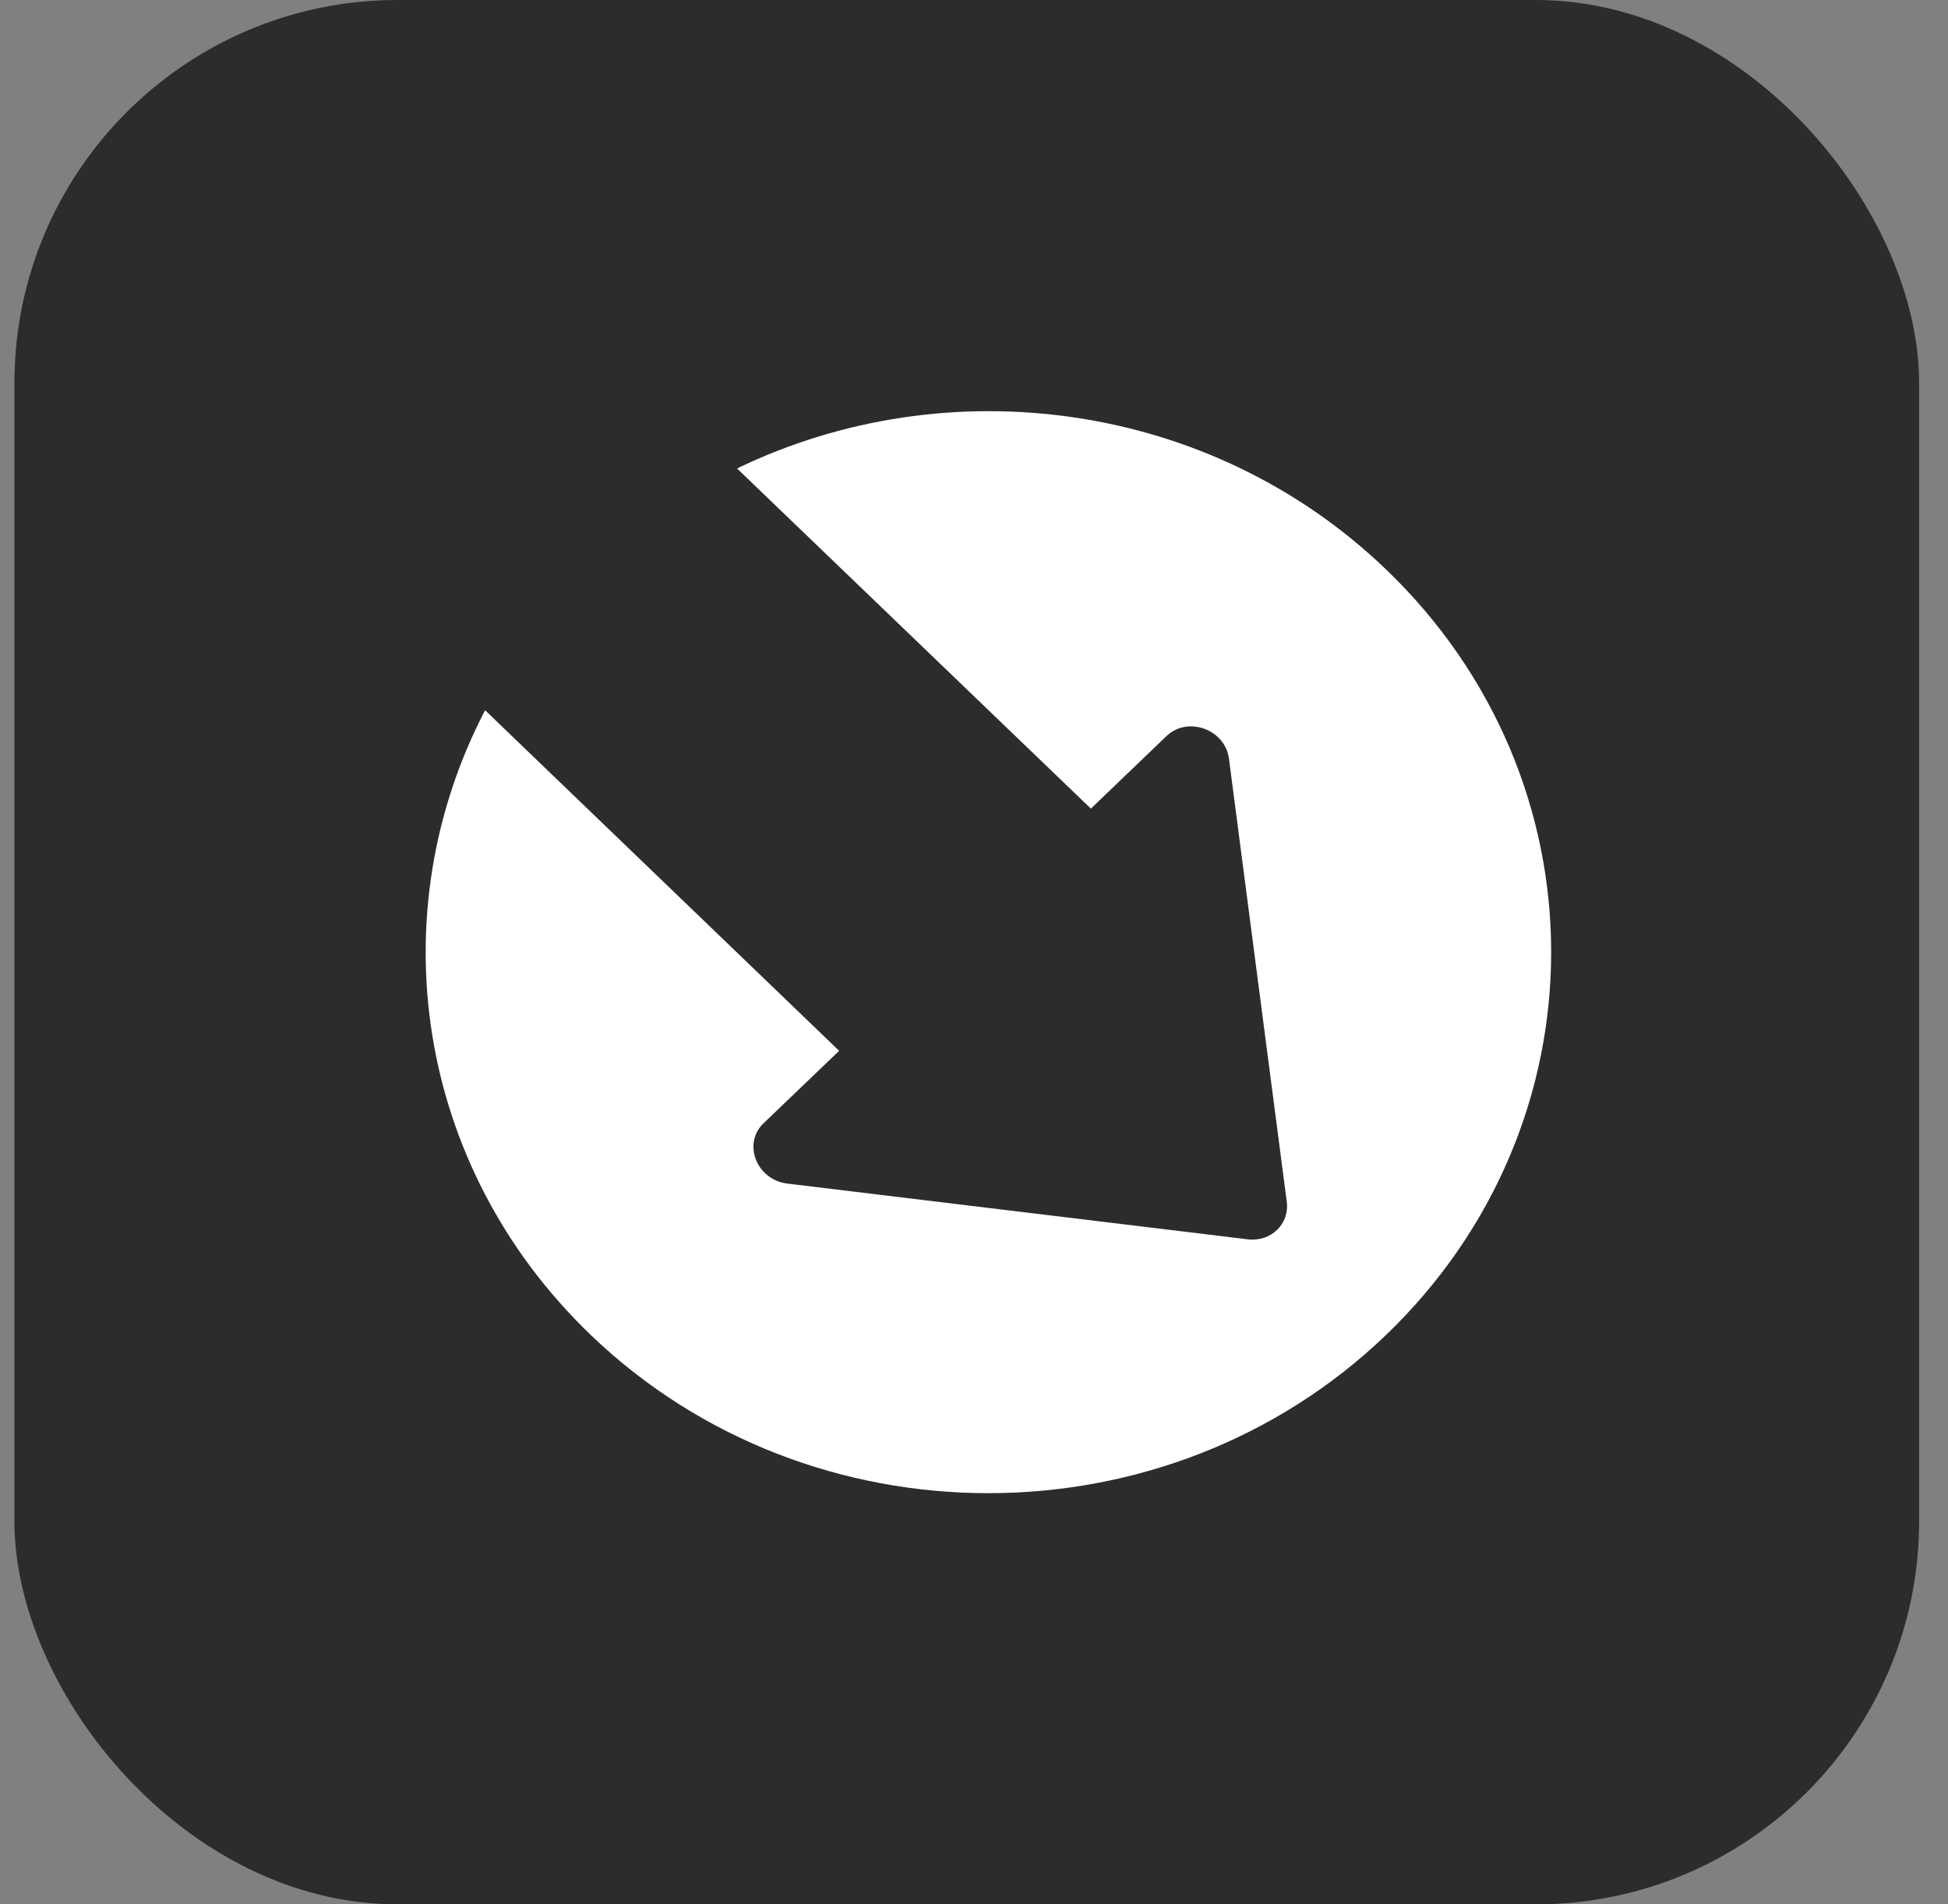 <svg width="45" height="44" viewBox="0 0 45 44" fill="none" xmlns="http://www.w3.org/2000/svg">
<rect x="0" y="0" width="45" height="44" fill="#808080" stroke="none"/>
<rect x="0.333" width="44" height="44" rx="8.852" fill="#2C2B2D"/>
<path d="M32.023 30.84C26.947 35.72 18.718 35.72 13.642 30.84C9.581 26.935 8.765 21.094 11.206 16.41L19.385 24.279L17.637 25.955C17.148 26.425 17.479 27.258 18.183 27.346L28.828 28.635C29.358 28.698 29.791 28.282 29.725 27.768L28.39 17.532C28.303 16.851 27.437 16.537 26.947 17.007L25.2 18.683L17.026 10.824C21.887 8.472 27.962 9.256 32.023 13.161C37.103 18.041 37.103 25.955 32.023 30.84Z" fill="white"/>
</svg>
